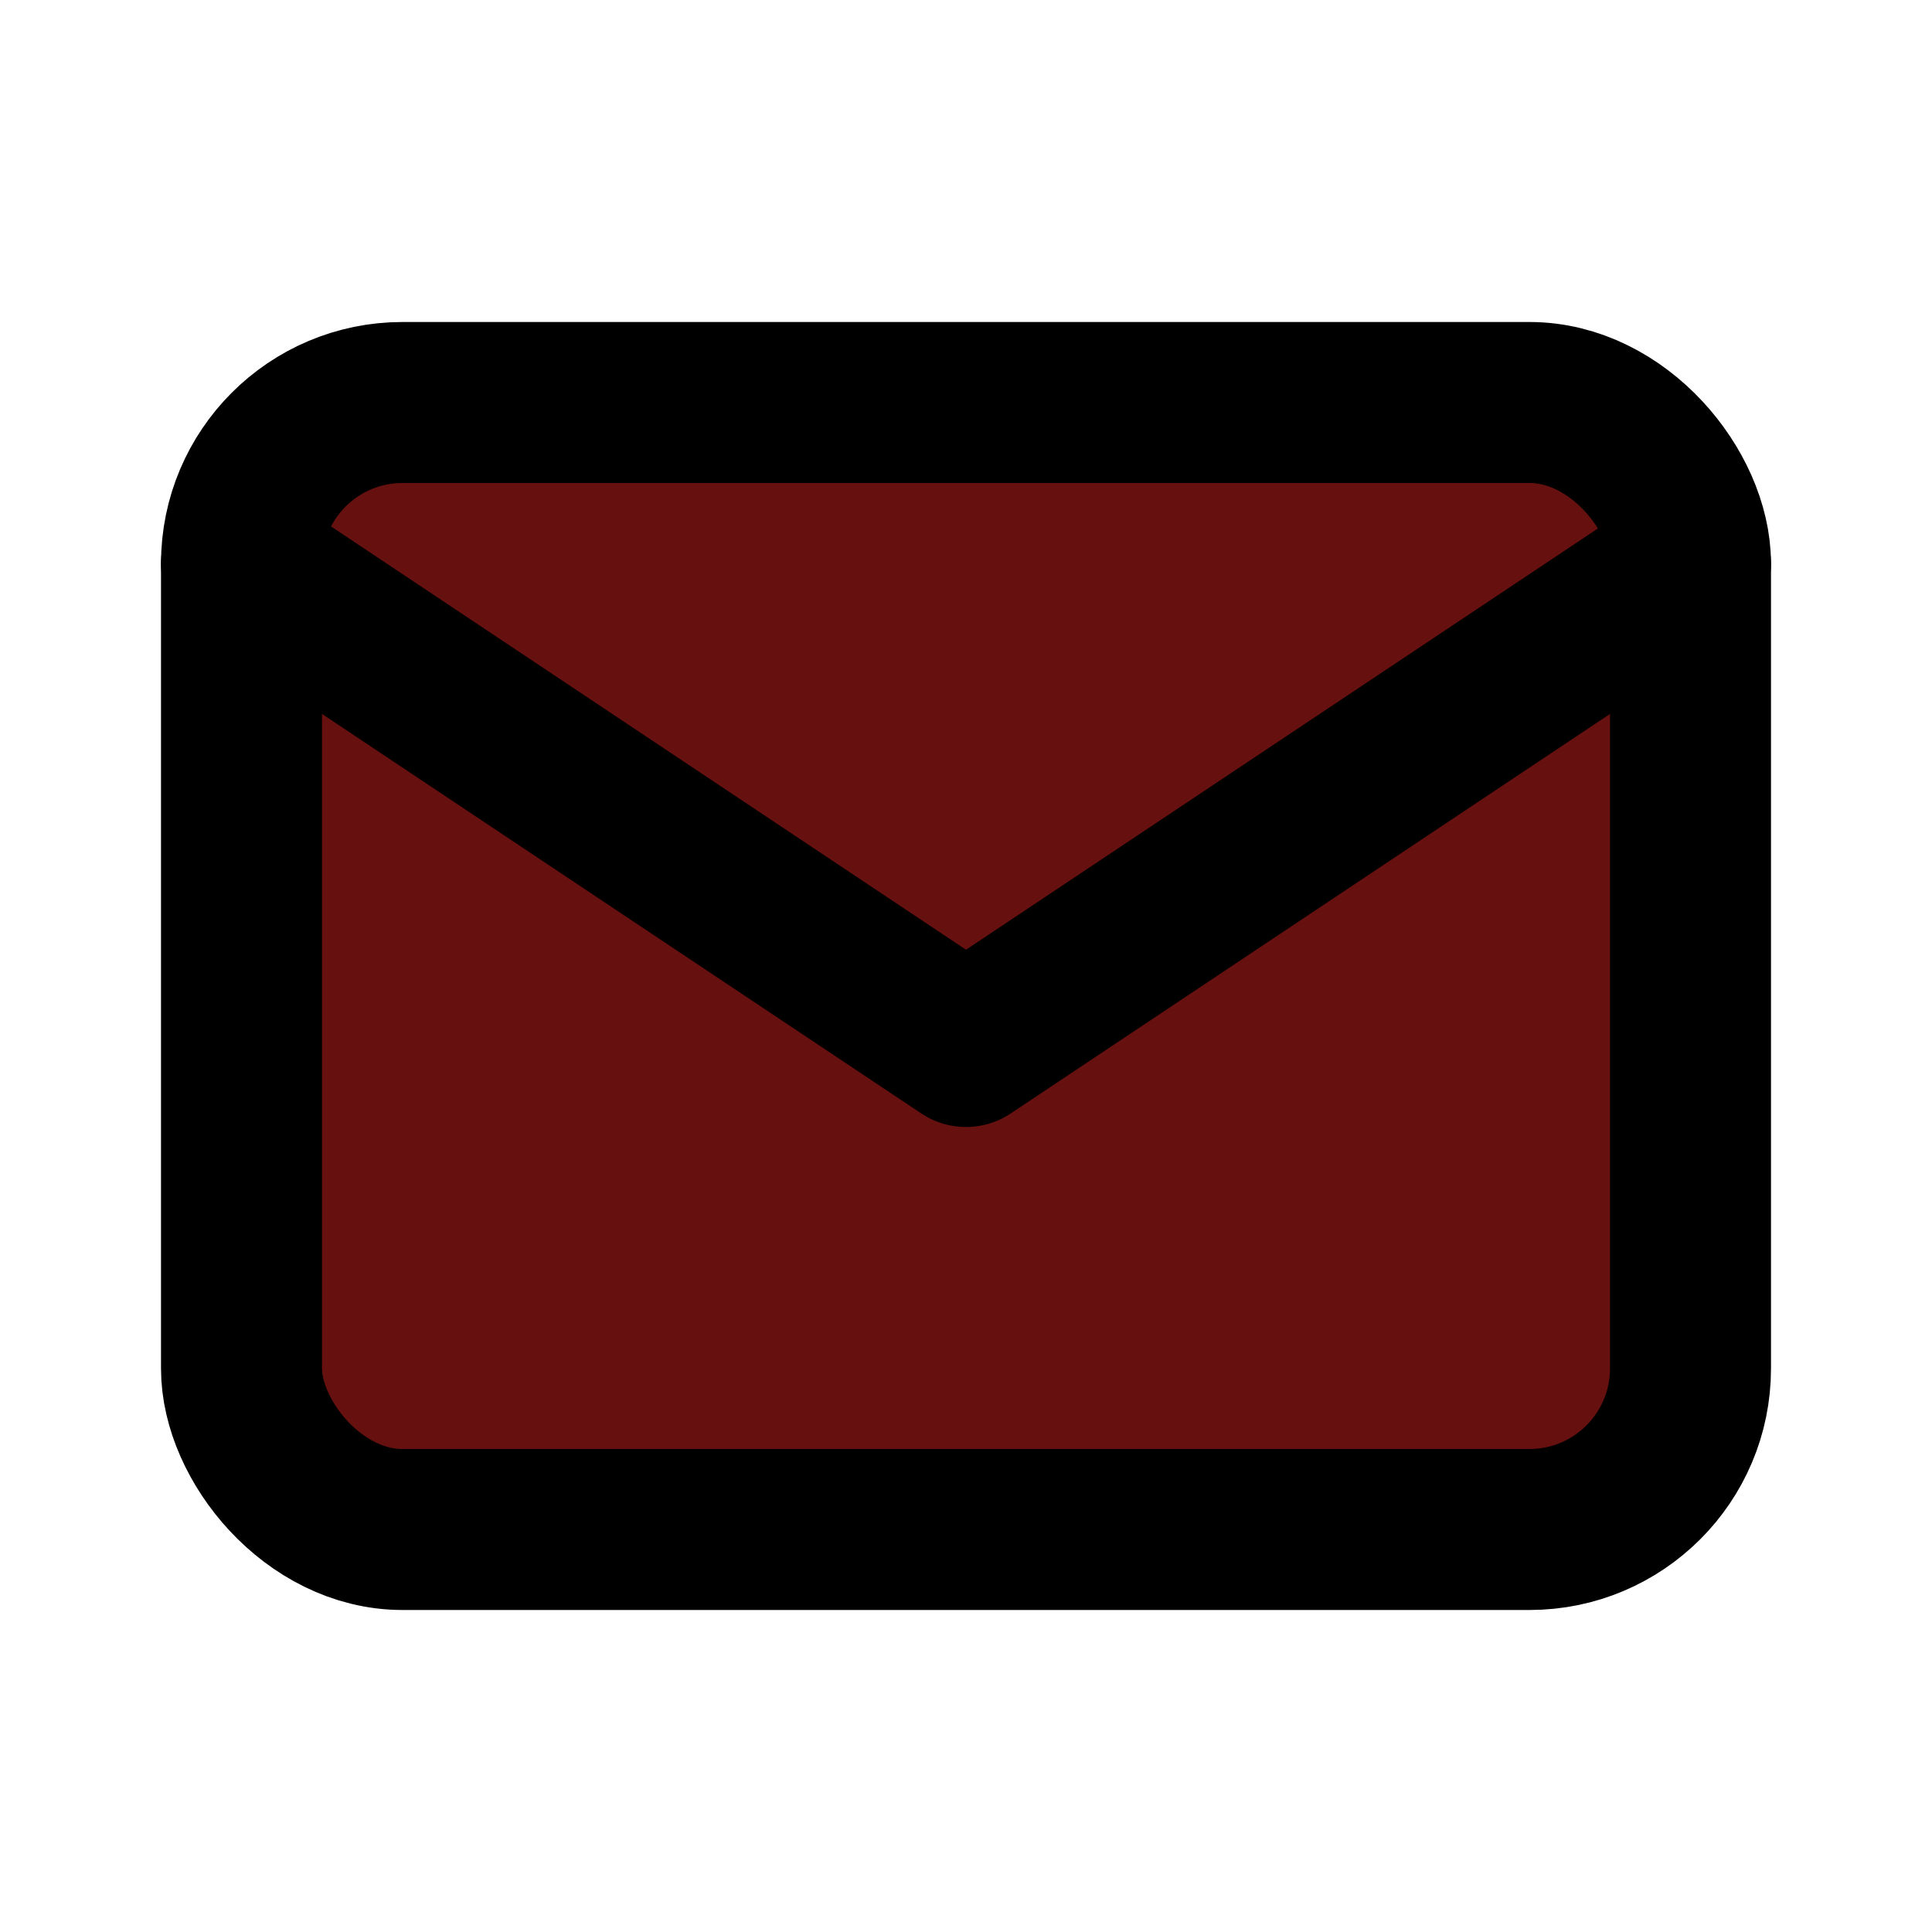 <svg xmlns="http://www.w3.org/2000/svg" class="icon icon-tabler icon-tabler-mail" width="20" height="20" viewBox="0 0 24 24" stroke-width="2" stroke="currentColor" fill="#66100f" stroke-linecap="round" stroke-linejoin="round">
  <path stroke="none" d="M0 0h24v24H0z" fill="none"/>
  <rect x="3" y="5" width="18" height="14" rx="2" />
  <polyline points="3 7 12 13 21 7" />
</svg>


